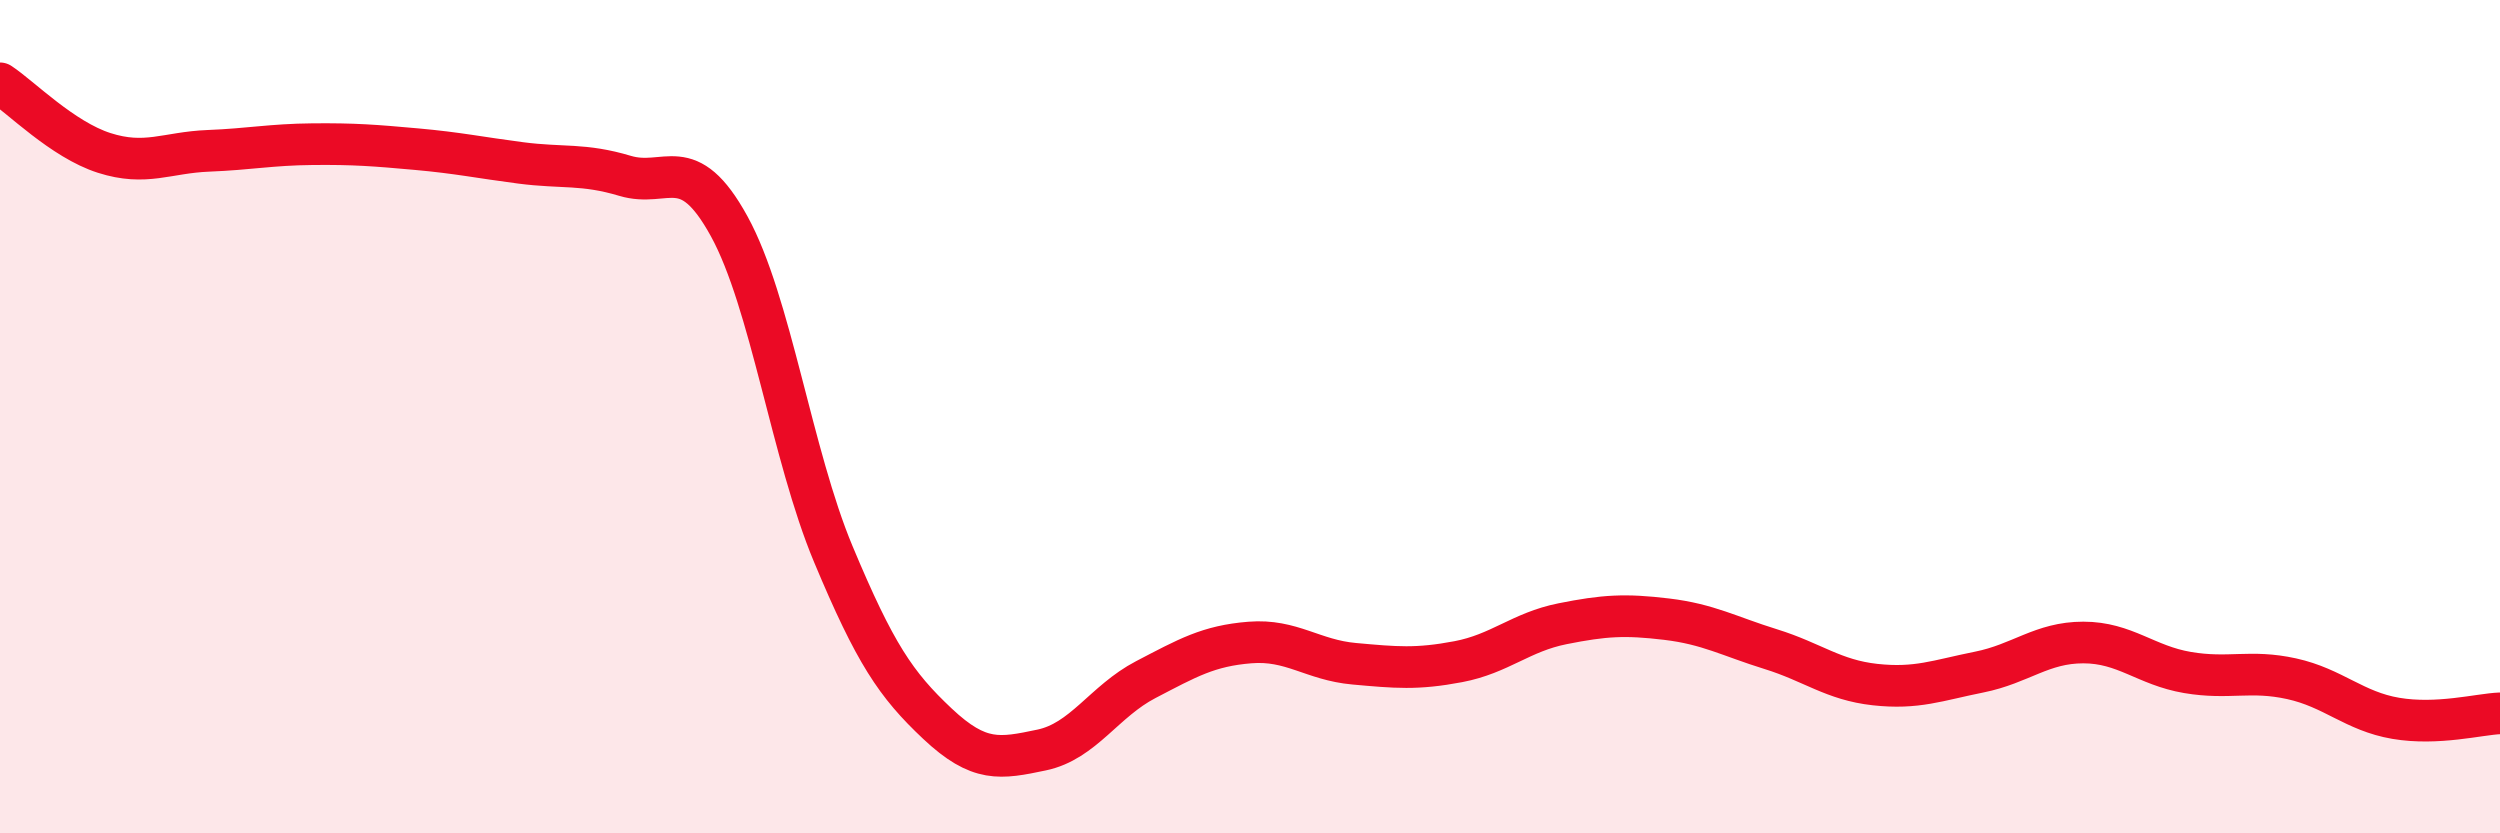 
    <svg width="60" height="20" viewBox="0 0 60 20" xmlns="http://www.w3.org/2000/svg">
      <path
        d="M 0,2 C 0.5,2.33 1.5,3.35 2.5,3.67 C 3.5,3.99 4,3.66 5,3.62 C 6,3.58 6.5,3.47 7.5,3.46 C 8.5,3.45 9,3.49 10,3.58 C 11,3.67 11.5,3.78 12.5,3.91 C 13.5,4.04 14,3.92 15,4.22 C 16,4.52 16.5,3.61 17.5,5.43 C 18.5,7.25 19,10.91 20,13.3 C 21,15.69 21.5,16.43 22.5,17.37 C 23.5,18.31 24,18.21 25,18 C 26,17.79 26.5,16.83 27.5,16.31 C 28.5,15.79 29,15.5 30,15.42 C 31,15.34 31.5,15.84 32.5,15.93 C 33.5,16.02 34,16.07 35,15.88 C 36,15.69 36.5,15.17 37.5,14.97 C 38.5,14.77 39,14.74 40,14.86 C 41,14.98 41.5,15.27 42.5,15.58 C 43.5,15.89 44,16.32 45,16.43 C 46,16.54 46.5,16.33 47.5,16.13 C 48.5,15.93 49,15.42 50,15.42 C 51,15.42 51.5,15.97 52.5,16.14 C 53.5,16.31 54,16.07 55,16.29 C 56,16.51 56.5,17.07 57.5,17.24 C 58.5,17.41 59.5,17.14 60,17.12L60 20L0 20Z"
        fill="#EB0A25"
        opacity="0.1"
        stroke-linecap="round"
        stroke-linejoin="round"
      />
      <path
        d="M 0,2 C 0.5,2.33 1.5,3.35 2.5,3.67 C 3.5,3.99 4,3.66 5,3.62 C 6,3.58 6.5,3.47 7.5,3.46 C 8.5,3.45 9,3.49 10,3.58 C 11,3.67 11.5,3.78 12.5,3.91 C 13.5,4.04 14,3.92 15,4.22 C 16,4.52 16.5,3.61 17.5,5.43 C 18.5,7.25 19,10.91 20,13.3 C 21,15.69 21.5,16.43 22.5,17.37 C 23.5,18.31 24,18.21 25,18 C 26,17.79 26.5,16.83 27.5,16.31 C 28.5,15.79 29,15.5 30,15.42 C 31,15.34 31.5,15.84 32.5,15.93 C 33.5,16.02 34,16.07 35,15.88 C 36,15.69 36.5,15.17 37.5,14.97 C 38.5,14.77 39,14.74 40,14.86 C 41,14.98 41.5,15.27 42.5,15.58 C 43.5,15.89 44,16.32 45,16.43 C 46,16.54 46.5,16.33 47.5,16.13 C 48.5,15.93 49,15.42 50,15.42 C 51,15.42 51.5,15.97 52.5,16.14 C 53.5,16.31 54,16.07 55,16.29 C 56,16.51 56.5,17.07 57.5,17.24 C 58.5,17.41 59.5,17.14 60,17.12"
        stroke="#EB0A25"
        stroke-width="1"
        fill="none"
        stroke-linecap="round"
        stroke-linejoin="round"
      />
    </svg>
  